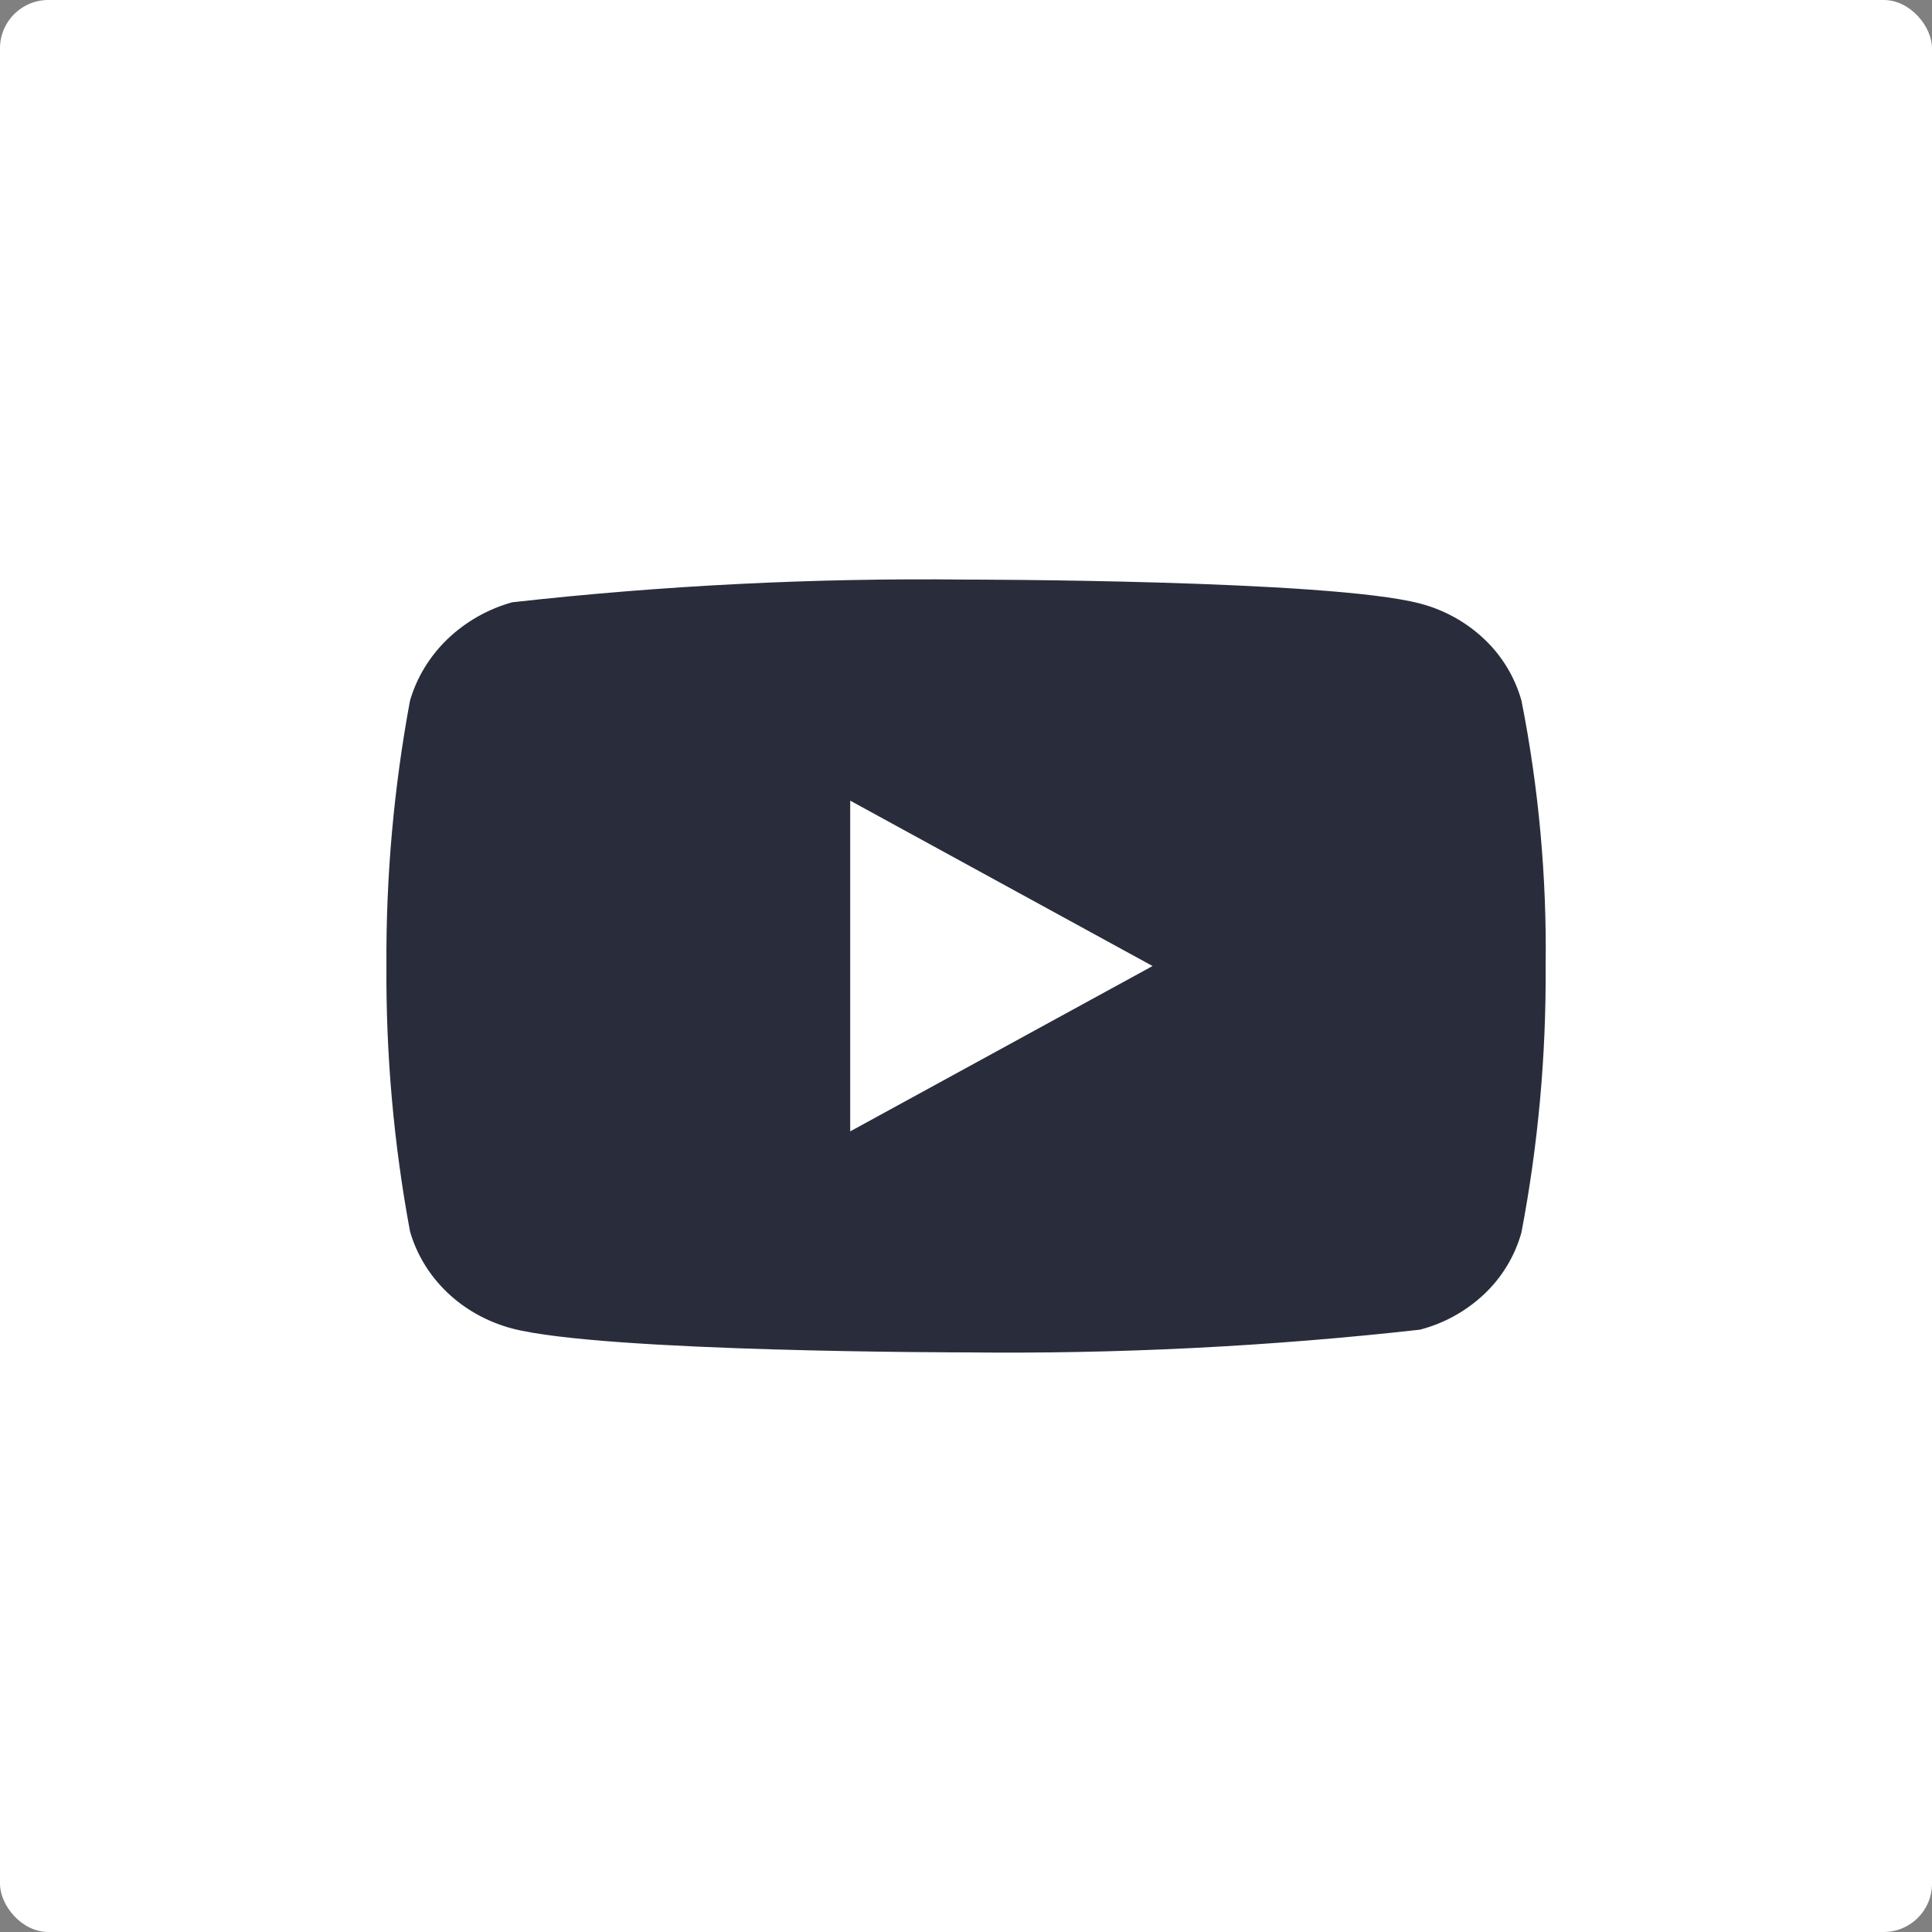 <?xml version="1.0" encoding="UTF-8"?> <svg xmlns="http://www.w3.org/2000/svg" width="120" height="120" viewBox="0 0 120 120" fill="none"><rect x="0" y="0" width="120" height="120" fill="#808080" stroke="none"/> <rect width="120" height="120" rx="3" fill="white"></rect> <path d="M94.502 43.52C94.094 42.066 93.3 40.749 92.204 39.71C91.077 38.639 89.695 37.873 88.19 37.484C82.556 35.999 59.984 35.999 59.984 35.999C50.574 35.892 41.166 36.363 31.814 37.409C30.308 37.827 28.93 38.61 27.8 39.689C26.69 40.757 25.886 42.074 25.466 43.517C24.457 48.953 23.967 54.471 24.002 59.999C23.966 65.522 24.455 71.039 25.466 76.481C25.877 77.918 26.678 79.229 27.791 80.288C28.904 81.347 30.29 82.112 31.814 82.517C37.523 83.999 59.984 83.999 59.984 83.999C69.406 84.106 78.826 83.636 88.19 82.589C89.695 82.2 91.077 81.434 92.204 80.363C93.3 79.324 94.093 78.008 94.499 76.553C95.534 71.12 96.037 65.599 96.002 60.068C96.08 54.514 95.577 48.967 94.502 43.517V43.52ZM52.808 70.271V49.73L71.588 60.002L52.808 70.271Z" fill="#292D3B"></path> </svg> 